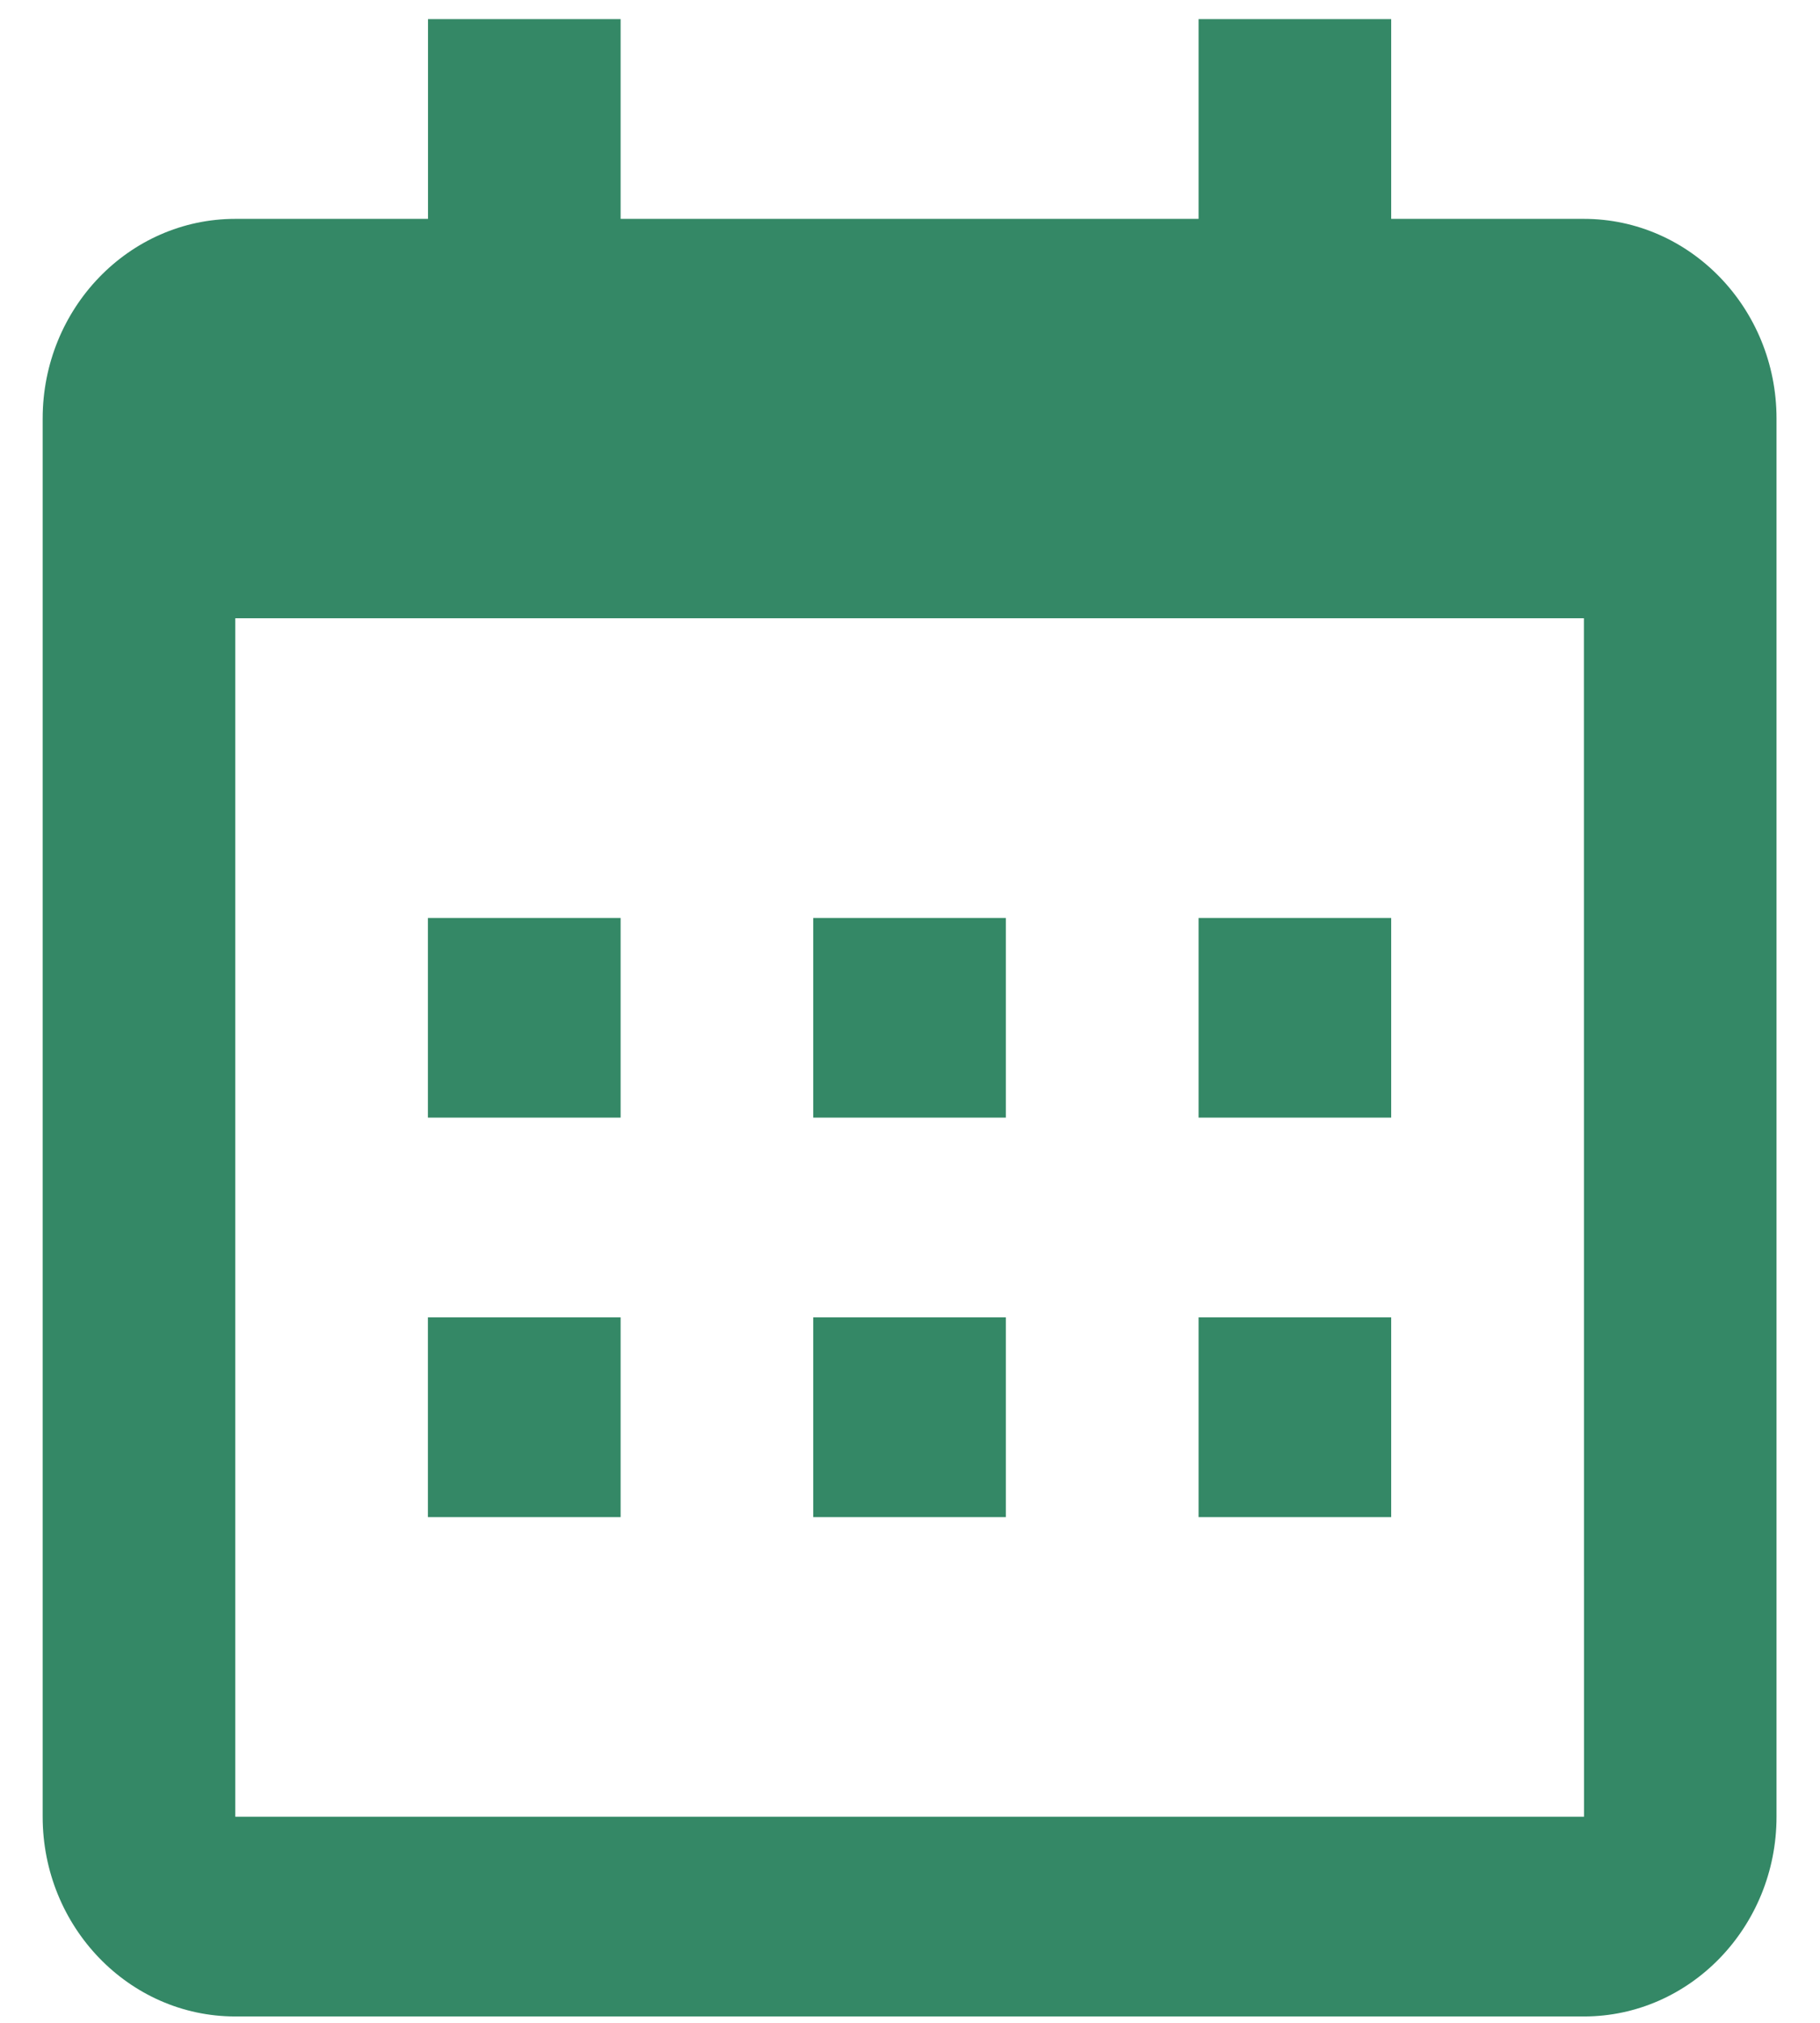 <svg width="18" height="20" viewBox="0 0 18 20" fill="none" xmlns="http://www.w3.org/2000/svg">
<path d="M4.232 9.076H6.138V11.05H4.232V9.076ZM4.232 13.025H6.138V15H4.232V13.025ZM8.043 9.076H9.948V11.05H8.043V9.076ZM8.043 13.025H9.948V15H8.043V13.025ZM11.854 9.076H13.759V11.05H11.854V9.076ZM11.854 13.025H13.759V15H11.854V13.025Z" fill="#348866"/>
<path d="M2.327 19.937H15.665C16.715 19.937 17.57 19.051 17.57 17.962V4.138C17.57 3.049 16.715 2.164 15.665 2.164H13.759V0.189H11.854V2.164H6.138V0.189H4.233V2.164H2.327C1.276 2.164 0.422 3.049 0.422 4.138V17.962C0.422 19.051 1.276 19.937 2.327 19.937ZM15.665 6.113L15.666 17.962H2.327V6.113H15.665Z" fill="#348866"/>
</svg>

